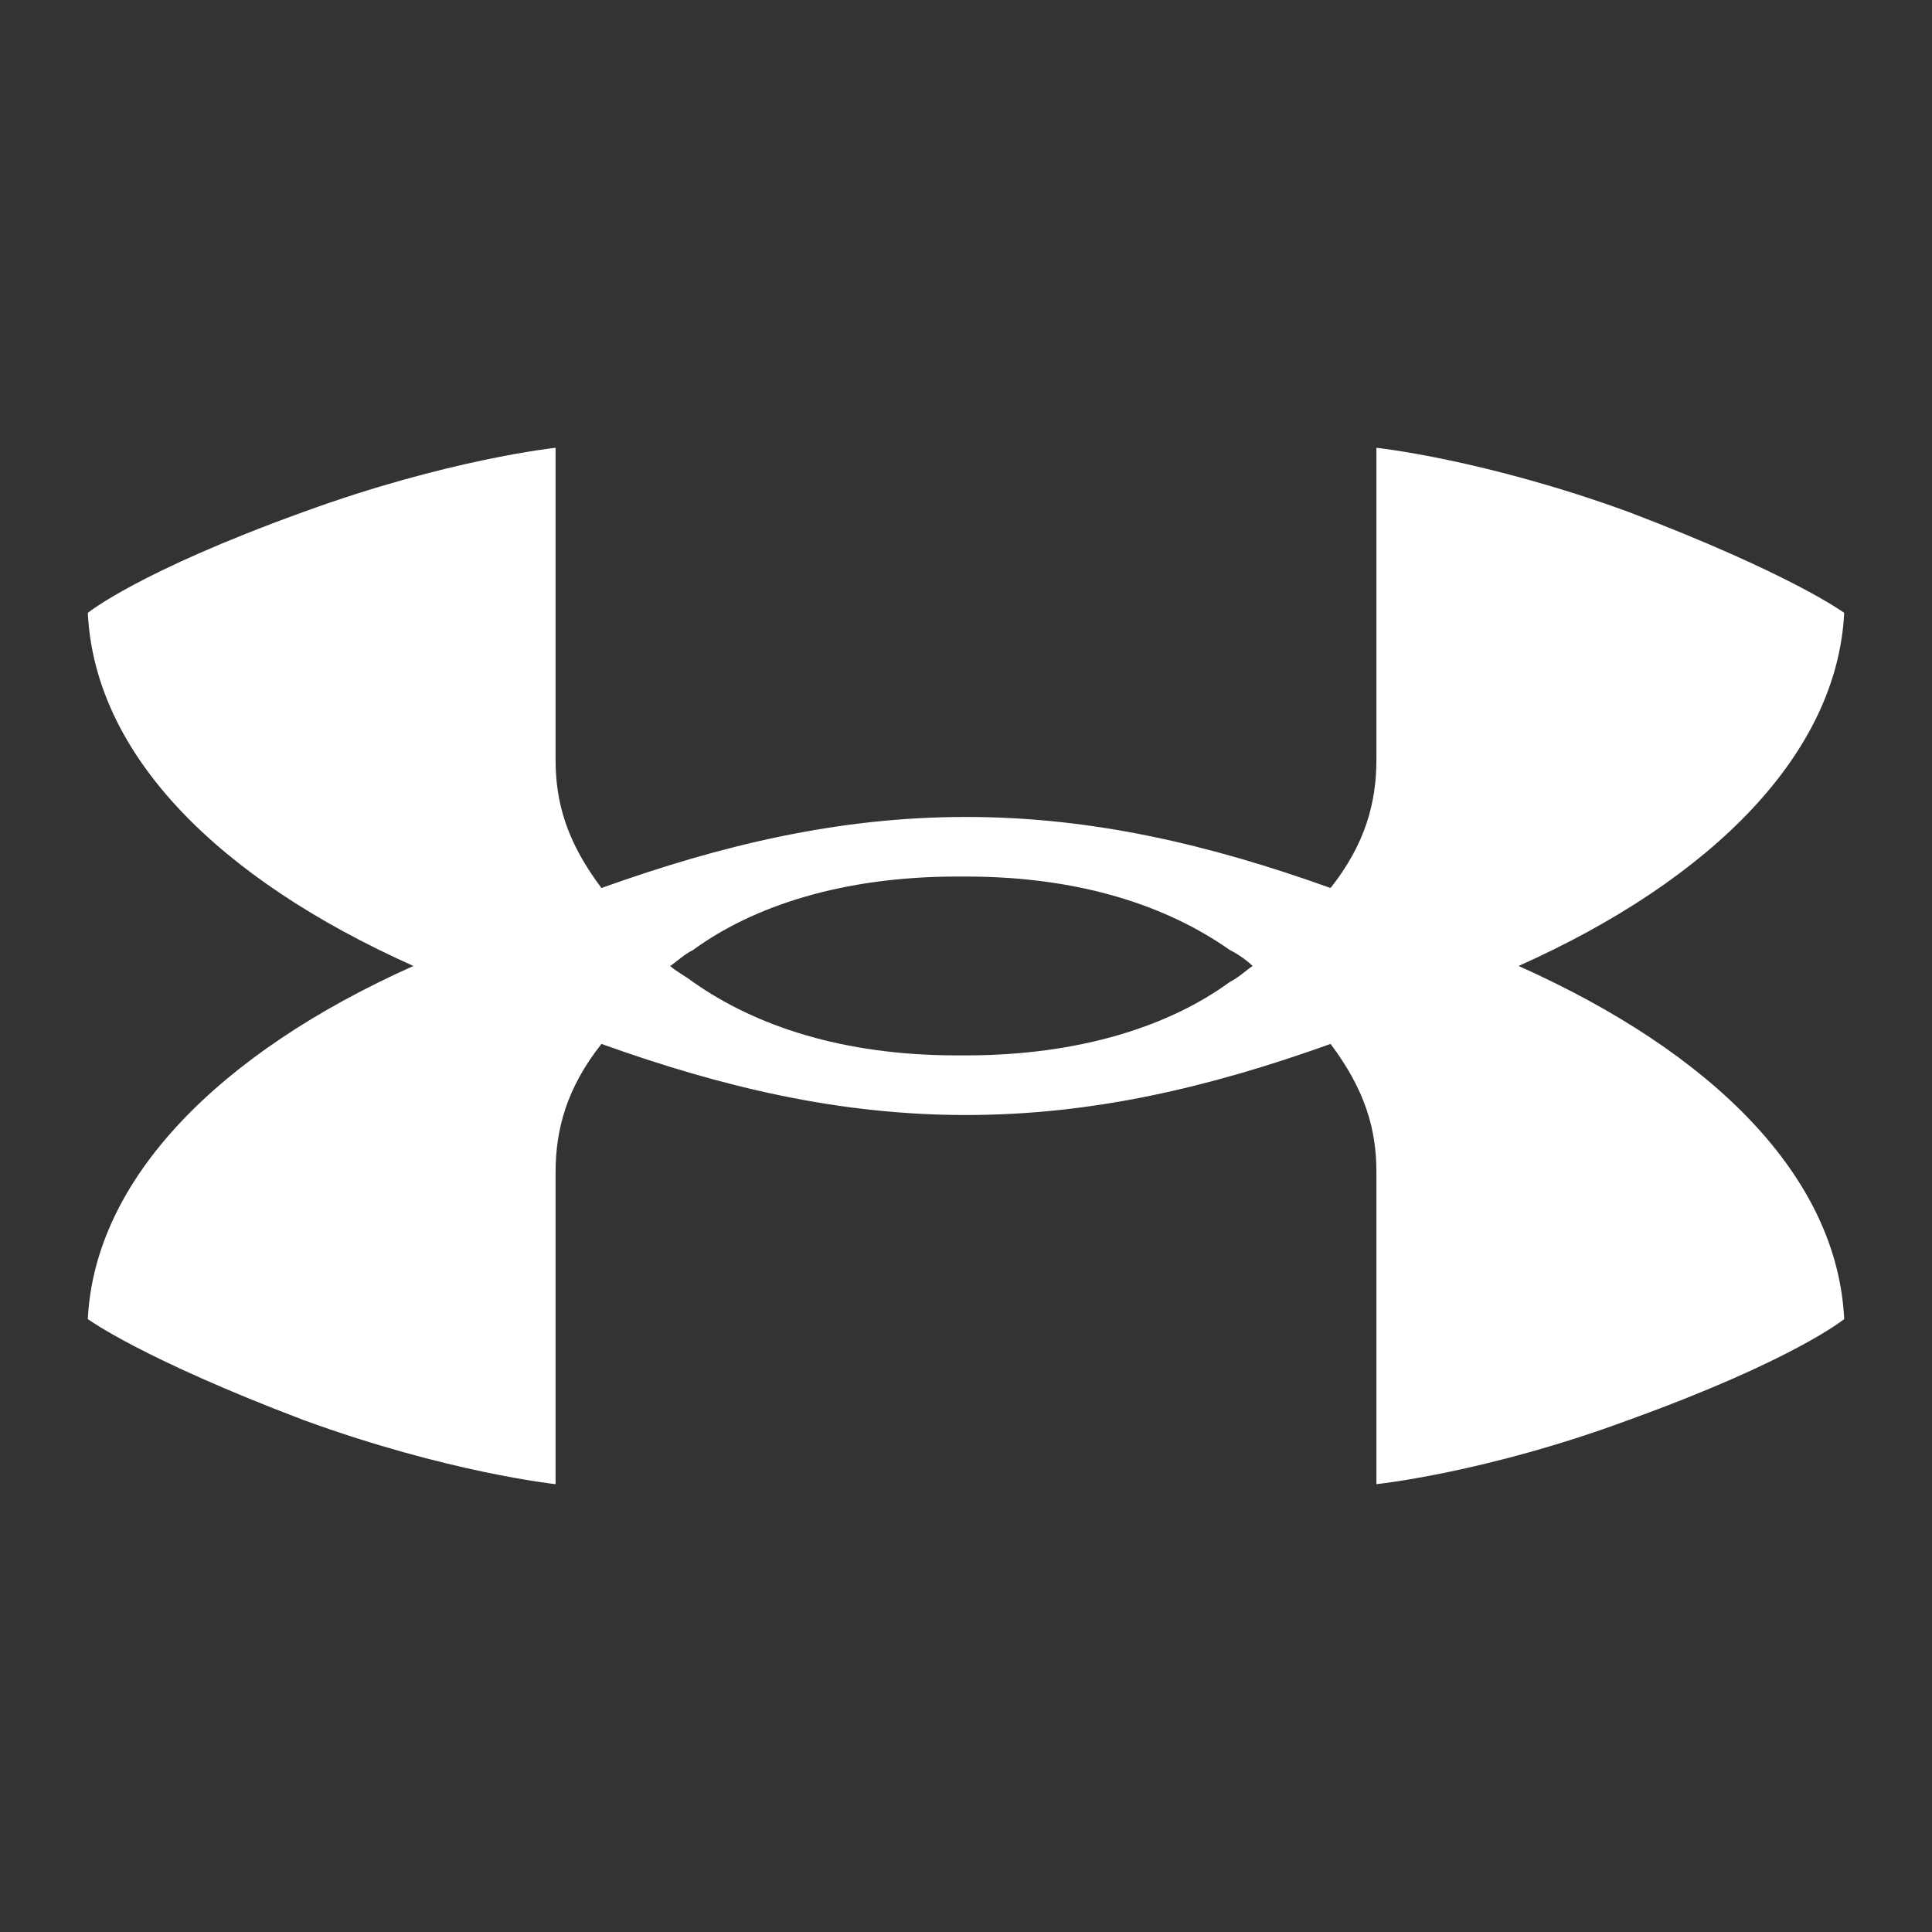 <svg width="60" height="60" viewBox="0 0 60 60" fill="none" xmlns="http://www.w3.org/2000/svg">
<rect x="0" y="0" width="60" height="60" fill="#333333" stroke="none"/>
<g id="UA_logo ">
<path id="Vector" d="M38.901 29.999C38.687 30.142 38.474 30.355 38.189 30.498C36.337 31.851 33.56 32.776 30 32.776H29.858H29.715C26.155 32.776 23.449 31.851 21.526 30.498C21.241 30.284 20.957 30.142 20.814 29.999C21.028 29.857 21.241 29.643 21.526 29.501C23.378 28.148 26.155 27.222 29.715 27.222H29.858H30C33.56 27.222 36.266 28.148 38.189 29.501C38.474 29.643 38.759 29.857 38.901 29.999ZM57.273 19.033C57.273 19.033 55.635 17.823 50.579 15.9C46.093 14.262 42.746 13.906 42.746 13.906V23.591C42.746 24.944 42.39 26.225 41.322 27.578C37.548 26.225 33.916 25.371 30 25.371C26.084 25.371 22.452 26.225 18.678 27.578C17.61 26.154 17.254 24.944 17.254 23.591V13.906C17.254 13.906 13.907 14.262 9.421 15.9C4.294 17.752 2.727 19.033 2.727 19.033C2.941 23.448 6.786 27.293 12.839 29.999C6.786 32.705 2.941 36.622 2.727 40.965C2.727 40.965 4.365 42.176 9.421 44.099C13.907 45.736 17.254 46.092 17.254 46.092V36.408C17.254 35.055 17.61 33.773 18.678 32.42C22.452 33.773 26.084 34.628 30 34.628C33.916 34.628 37.548 33.773 41.322 32.42C42.39 33.844 42.746 35.055 42.746 36.408V46.092C42.746 46.092 46.164 45.736 50.579 44.099C55.706 42.247 57.273 40.965 57.273 40.965C57.059 36.55 53.214 32.705 47.161 29.999C53.214 27.293 57.059 23.377 57.273 19.033Z" fill="white"/>
</g>
</svg>
